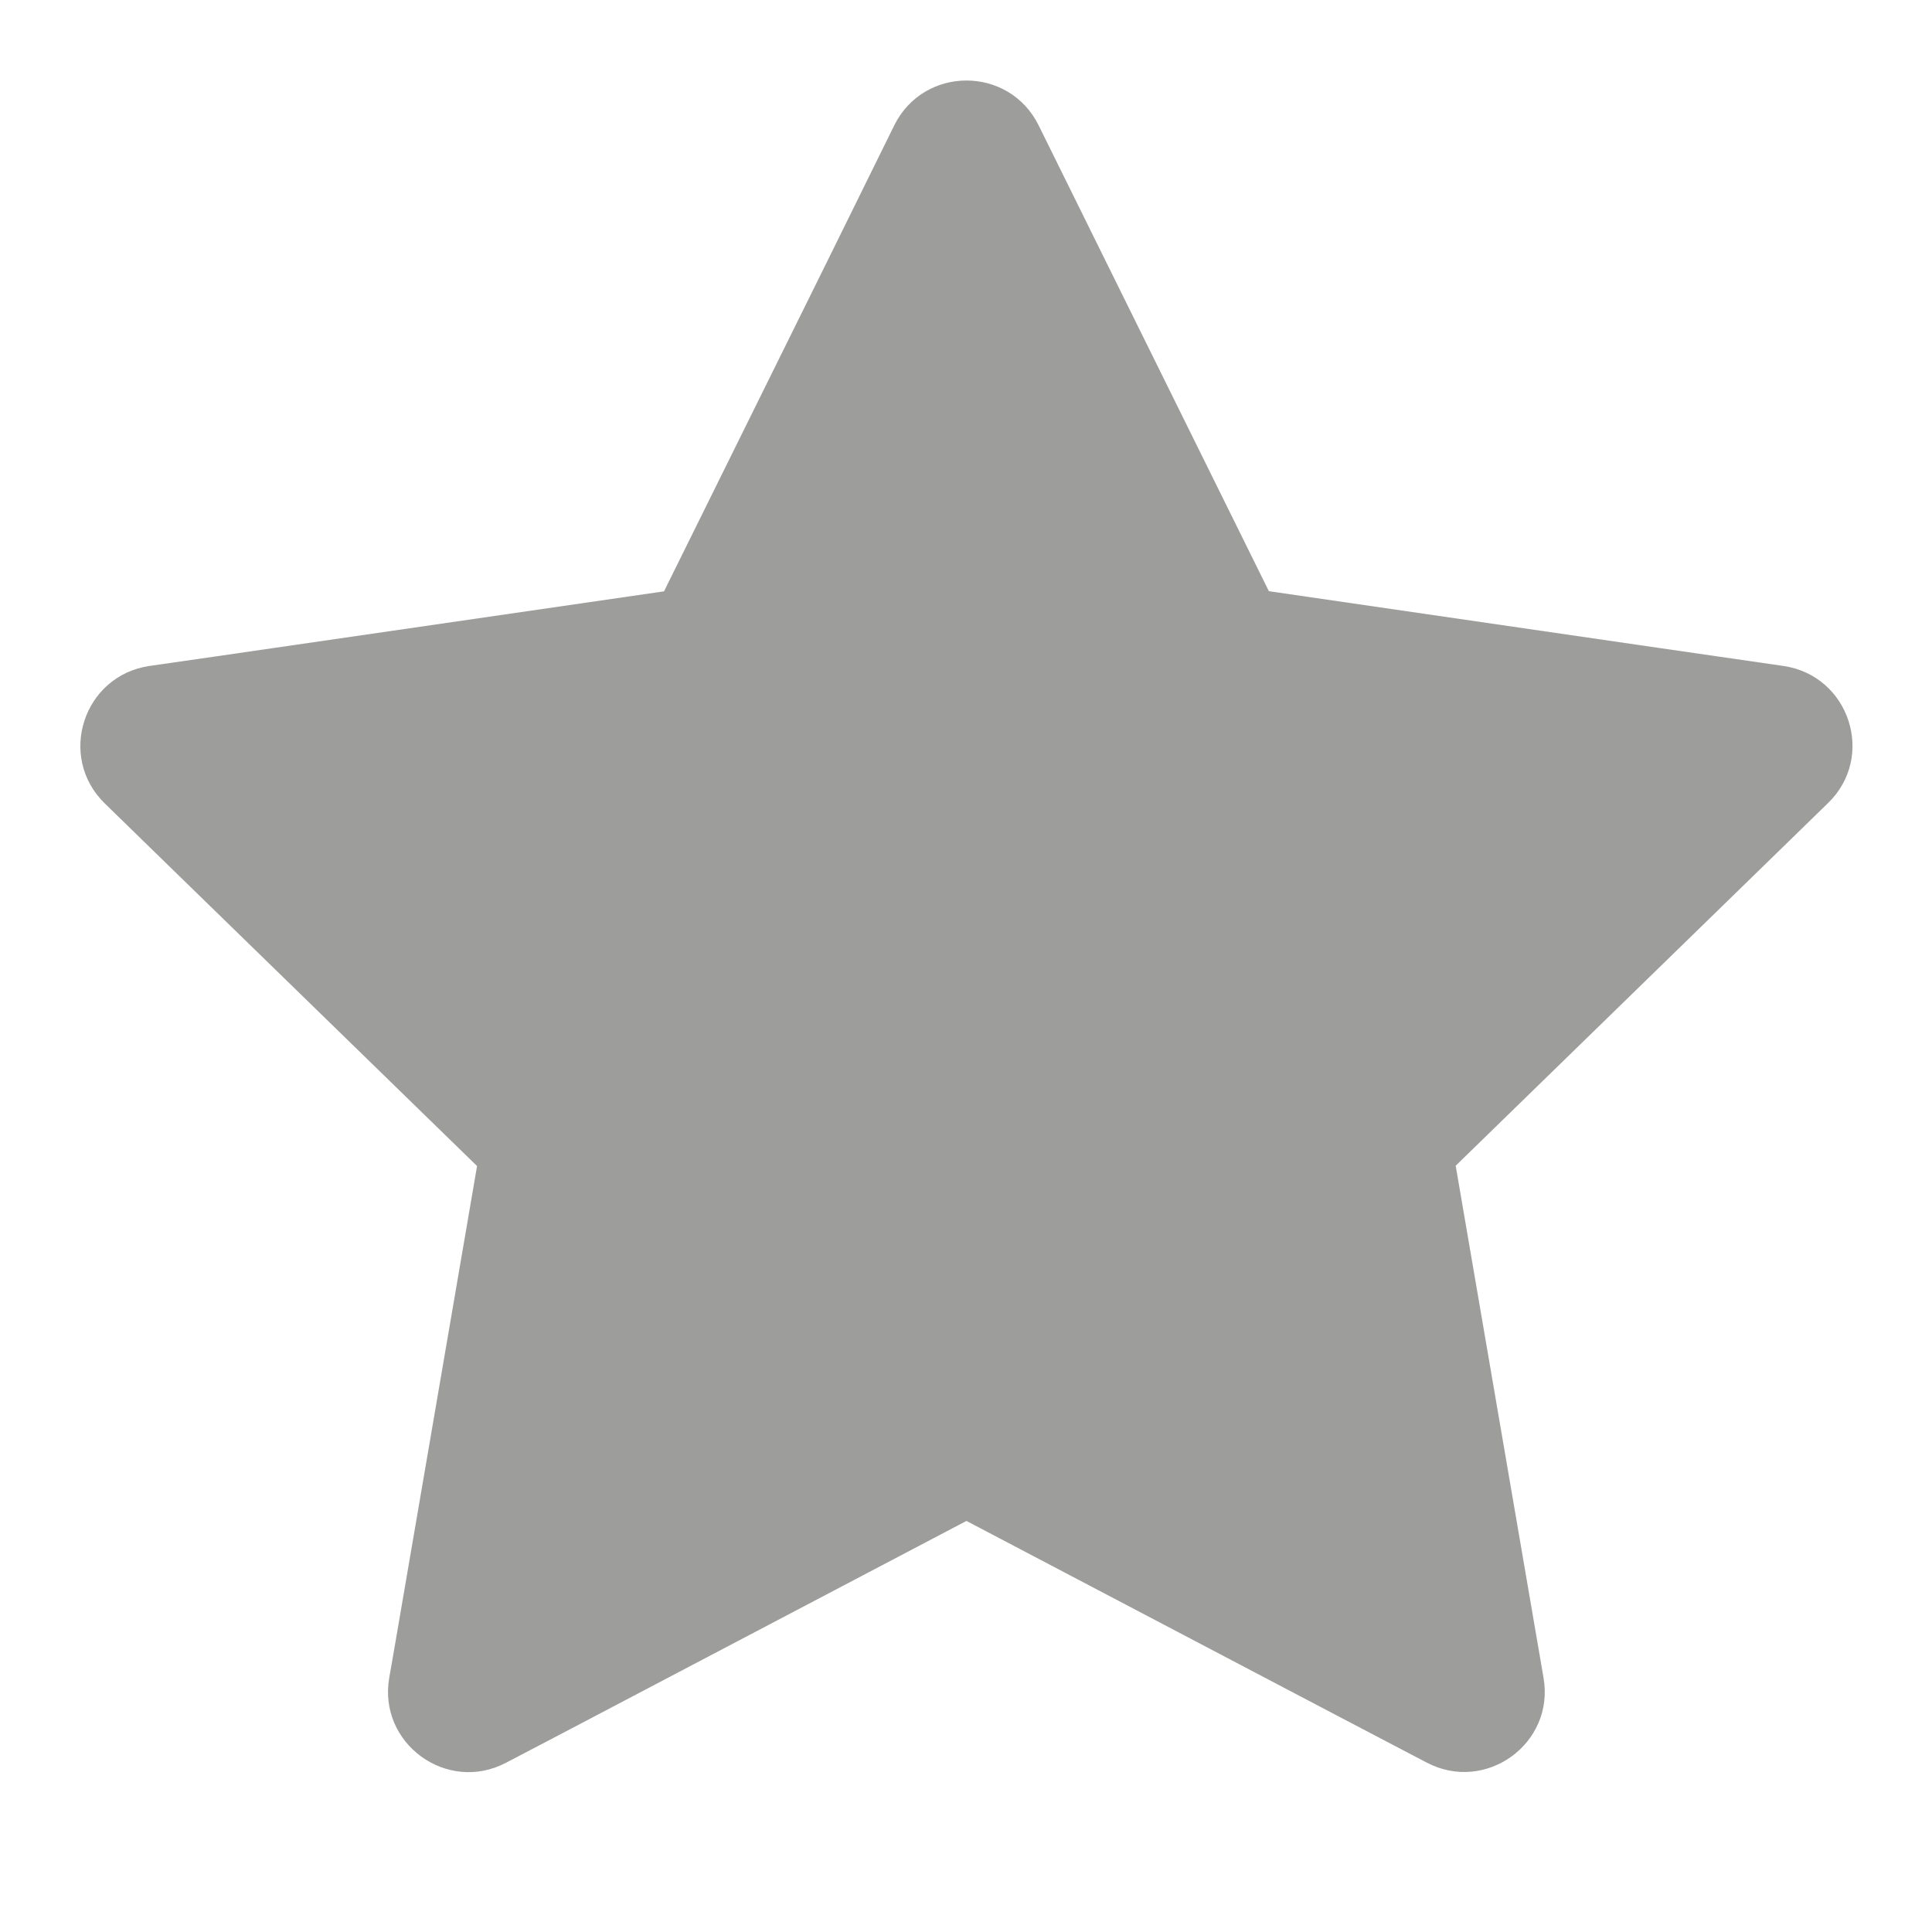 <?xml version="1.0" encoding="utf-8"?>
<svg xmlns="http://www.w3.org/2000/svg" fill="none" height="100%" overflow="visible" preserveAspectRatio="none" style="display: block;" viewBox="0 0 13 13" width="100%">
<g id="ic_star_on 1">
<g id="star_on">
<path d="M12 4.481L11.15 4.358L8.538 3.978L7.444 1.765L6.989 0.844C6.79 0.441 6.216 0.441 6.017 0.844L5.563 1.765L4.468 3.979L1.451 4.417L1.006 4.481C0.561 4.546 0.383 5.092 0.705 5.406L1.027 5.72L3.21 7.846L2.657 11.072L2.619 11.29C2.543 11.732 3.008 12.07 3.405 11.861L3.755 11.678L6.503 10.234L8.991 11.541L9.6 11.86C9.998 12.069 10.463 11.731 10.386 11.289L10.259 10.549L9.795 7.844L11.869 5.824L12.3 5.404C12.623 5.092 12.445 4.546 12 4.481Z" fill="#9D9D9C" id="Vector"/>
</g>
</g>
</svg>